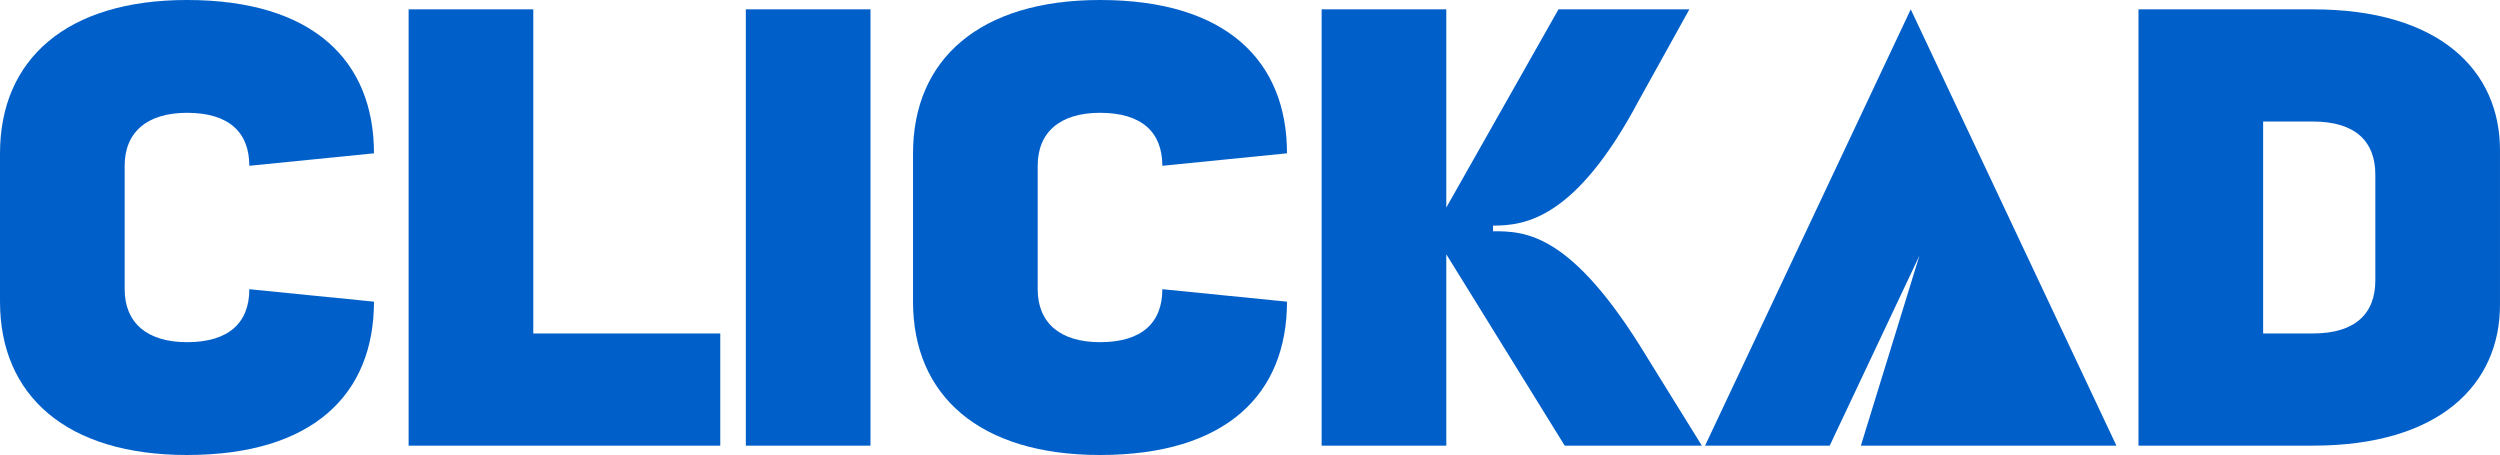 <svg xmlns:dc="http://purl.org/dc/elements/1.1/" xmlns:cc="http://creativecommons.org/ns#" xmlns:rdf="http://www.w3.org/1999/02/22-rdf-syntax-ns#" xmlns:svg="http://www.w3.org/2000/svg" xmlns="http://www.w3.org/2000/svg" xmlns:xlink="http://www.w3.org/1999/xlink" id="svg527220" version="1.1" viewBox="165.45 320.93 693.1 126.14">
  <defs id="defs527224"/>
  <linearGradient spreadMethod="pad" y2="30%" x2="-10%" y1="120%" x1="30%" id="3d_gradient2-logo-8ef62407-a4a7-4445-a1a7-9ab235cfeeed" fill="#FFFFFF">
    <stop id="stop527201" stop-opacity="1" stop-color="#ffffff" offset="0%" fill="#FFFFFF"/>
    <stop id="stop527203" stop-opacity="1" stop-color="#000000" offset="100%" fill="#FFFFFF"/>
  </linearGradient>
  <linearGradient gradientTransform="rotate(-30)" spreadMethod="pad" y2="30%" x2="-10%" y1="120%" x1="30%" id="3d_gradient3-logo-8ef62407-a4a7-4445-a1a7-9ab235cfeeed" fill="#FFFFFF">
    <stop id="stop527206" stop-opacity="1" stop-color="#ffffff" offset="0%" fill="#FFFFFF"/>
    <stop id="stop527208" stop-opacity="1" stop-color="#cccccc" offset="50%" fill="#FFFFFF"/>
    <stop id="stop527210" stop-opacity="1" stop-color="#000000" offset="100%" fill="#FFFFFF"/>
  </linearGradient>
  <g id="logo-group" fill="#FFFFFF">
    <image xlink:href="" id="container" x="272" y="144" width="480" height="480" style="display: none;" transform="translate(0 0)" fill="#FFFFFF"/>
    <g id="logo-center" transform="translate(115.452 0)" fill="#FFFFFF">
      <image xlink:href="" id="icon_container" style="display: none;" x="0" y="0" fill="#FFFFFF"/>
      <g id="slogan" style="font-style:normal;font-weight:normal;font-size:32px;line-height:1;font-family:'Brandmark Sans 35';font-variant-ligatures:none;text-align:center;text-anchor:middle" transform="translate(0 0)" fill="#FFFFFF"/>
      <g id="title" style="font-style:normal;font-weight:normal;font-size:72px;line-height:1;font-family:'Brandmark Sans 35';font-variant-ligatures:normal;text-align:center;text-anchor:middle" transform="translate(0 0)" fill="#FFFFFF">
        <path id="path527229" style="font-style:normal;font-weight:normal;font-size:72px;line-height:1;font-family:'Brandmark Sans 35';font-variant-ligatures:normal;text-align:center;text-anchor:middle" d="m 389.224,1.08 c 14.616,0 21.6,-7.056 21.6,-17.712 l -14.4,-1.44 c 0,3.816 -2.304,6.12 -7.2,6.12 -4.608,0 -7.2,-2.232 -7.2,-6.12 v -14.256 c 0,-3.888 2.592,-6.12 7.2,-6.12 4.896,0 7.2,2.304 7.2,6.12 l 14.4,-1.44 c 0,-10.656 -6.984,-17.712 -21.6,-17.712 -13.896,0 -21.6,6.84 -21.6,17.712 v 17.136 c 0,10.872 7.704,17.712 21.6,17.712 z" stroke-width="0px" stroke-linejoin="miter" stroke-miterlimit="2" fill="#015FC9" stroke="#015FC9" transform="translate(0 343) translate(50 -22.072) scale(2.4) translate(-367.624 51.48)"/>
        <path id="path527231" style="font-style:normal;font-weight:normal;font-size:72px;line-height:1;font-family:'Brandmark Sans 35';font-variant-ligatures:normal;text-align:center;text-anchor:middle" d="m 429.225,-50.4 h -14.4 V 0 h 36 v -12.96 h -21.6 z" stroke-width="0px" stroke-linejoin="miter" stroke-miterlimit="2" fill="#015FC9" stroke="#015FC9" transform="translate(0 343) translate(163.284 -19.48) scale(2.4) translate(-414.825 50.4)"/>
        <path id="path527233" style="font-style:normal;font-weight:normal;font-size:72px;line-height:1;font-family:'Brandmark Sans 35';font-variant-ligatures:normal;text-align:center;text-anchor:middle" d="m 468.178,-50.4 h -14.4 V 0 h 14.4 z" stroke-width="0px" stroke-linejoin="miter" stroke-miterlimit="2" fill="#015FC9" stroke="#015FC9" transform="translate(0 343) translate(256.771 -19.48) scale(2.4) translate(-453.778 50.4)"/>
        <path id="path527235" style="font-style:normal;font-weight:normal;font-size:72px;line-height:1;font-family:'Brandmark Sans 35';font-variant-ligatures:normal;text-align:center;text-anchor:middle" d="m 494.692,1.08 c 14.616,0 21.6,-7.056 21.6,-17.712 l -14.4,-1.44 c 0,3.816 -2.304,6.12 -7.2,6.12 -4.608,0 -7.2,-2.232 -7.2,-6.12 v -14.256 c 0,-3.888 2.592,-6.12 7.2,-6.12 4.896,0 7.2,2.304 7.2,6.12 l 14.4,-1.44 c 0,-10.656 -6.984,-17.712 -21.6,-17.712 -13.896,0 -21.6,6.84 -21.6,17.712 v 17.136 c 0,10.872 7.704,17.712 21.6,17.712 z" stroke-width="0px" stroke-linejoin="miter" stroke-miterlimit="2" fill="#015FC9" stroke="#015FC9" transform="translate(0 343) translate(303.125 -22.072) scale(2.4) translate(-473.092 51.48)"/>
        <path id="path527237" style="font-style:normal;font-weight:normal;font-size:72px;line-height:1;font-family:'Brandmark Sans 35';font-variant-ligatures:normal;text-align:center;text-anchor:middle" d="M 520.294,-50.4 V 0 h 14.4 V -22.104 L 548.374,0 h 15.84 l -6.336,-10.224 c -8.712,-14.4 -14.04,-14.544 -17.784,-14.544 v -0.648 c 3.744,0 9.576,-0.792 16.848,-14.472 l 5.832,-10.512 h -15.12 l -12.96,22.896 V -50.4 Z" stroke-width="0px" stroke-linejoin="miter" stroke-miterlimit="2" fill="#015FC9" stroke="#015FC9" transform="translate(0 343) translate(416.409 -19.48) scale(2.4) translate(-520.294 50.4)"/>
        <path id="path527239" style="font-style:normal;font-weight:normal;font-size:72px;line-height:1;font-family:'Brandmark Sans 35';font-variant-ligatures:normal;text-align:center;text-anchor:middle" d="m 582.585,0 h 29.52 l -23.76,-50.4 -23.76,50.4 h 14.4 l 10.368,-21.96 z" stroke-width="0px" stroke-linejoin="miter" stroke-miterlimit="2" fill="#015FC9" stroke="#015FC9" transform="translate(0 343) translate(522.708 -19.48) scale(2.4) translate(-564.585 50.4)"/>
        <path id="path527241" style="font-style:normal;font-weight:normal;font-size:72px;line-height:1;font-family:'Brandmark Sans 35';font-variant-ligatures:normal;text-align:center;text-anchor:middle" d="m 634.813,-50.4 h -20.16 V 0 h 20.16 c 14.616,0 21.6,-7.056 21.6,-16.272 v -17.856 c 0,-9.216 -6.984,-16.272 -21.6,-16.272 z m -5.76,37.44 v -24.48 h 5.76 c 4.896,0 7.2,2.304 7.2,6.12 v 12.24 c 0,3.816 -2.304,6.12 -7.2,6.12 z" stroke-width="0px" stroke-linejoin="miter" stroke-miterlimit="2" fill="#015FC9" stroke="#015FC9" transform="translate(0 343) translate(642.871 -19.48) scale(2.4) translate(-614.653 50.4)"/>
      </g>
      <image xlink:href="" id="icon" style="display: none;" x="0" y="0" fill="#FFFFFF"/>
    </g>
  </g>
</svg>